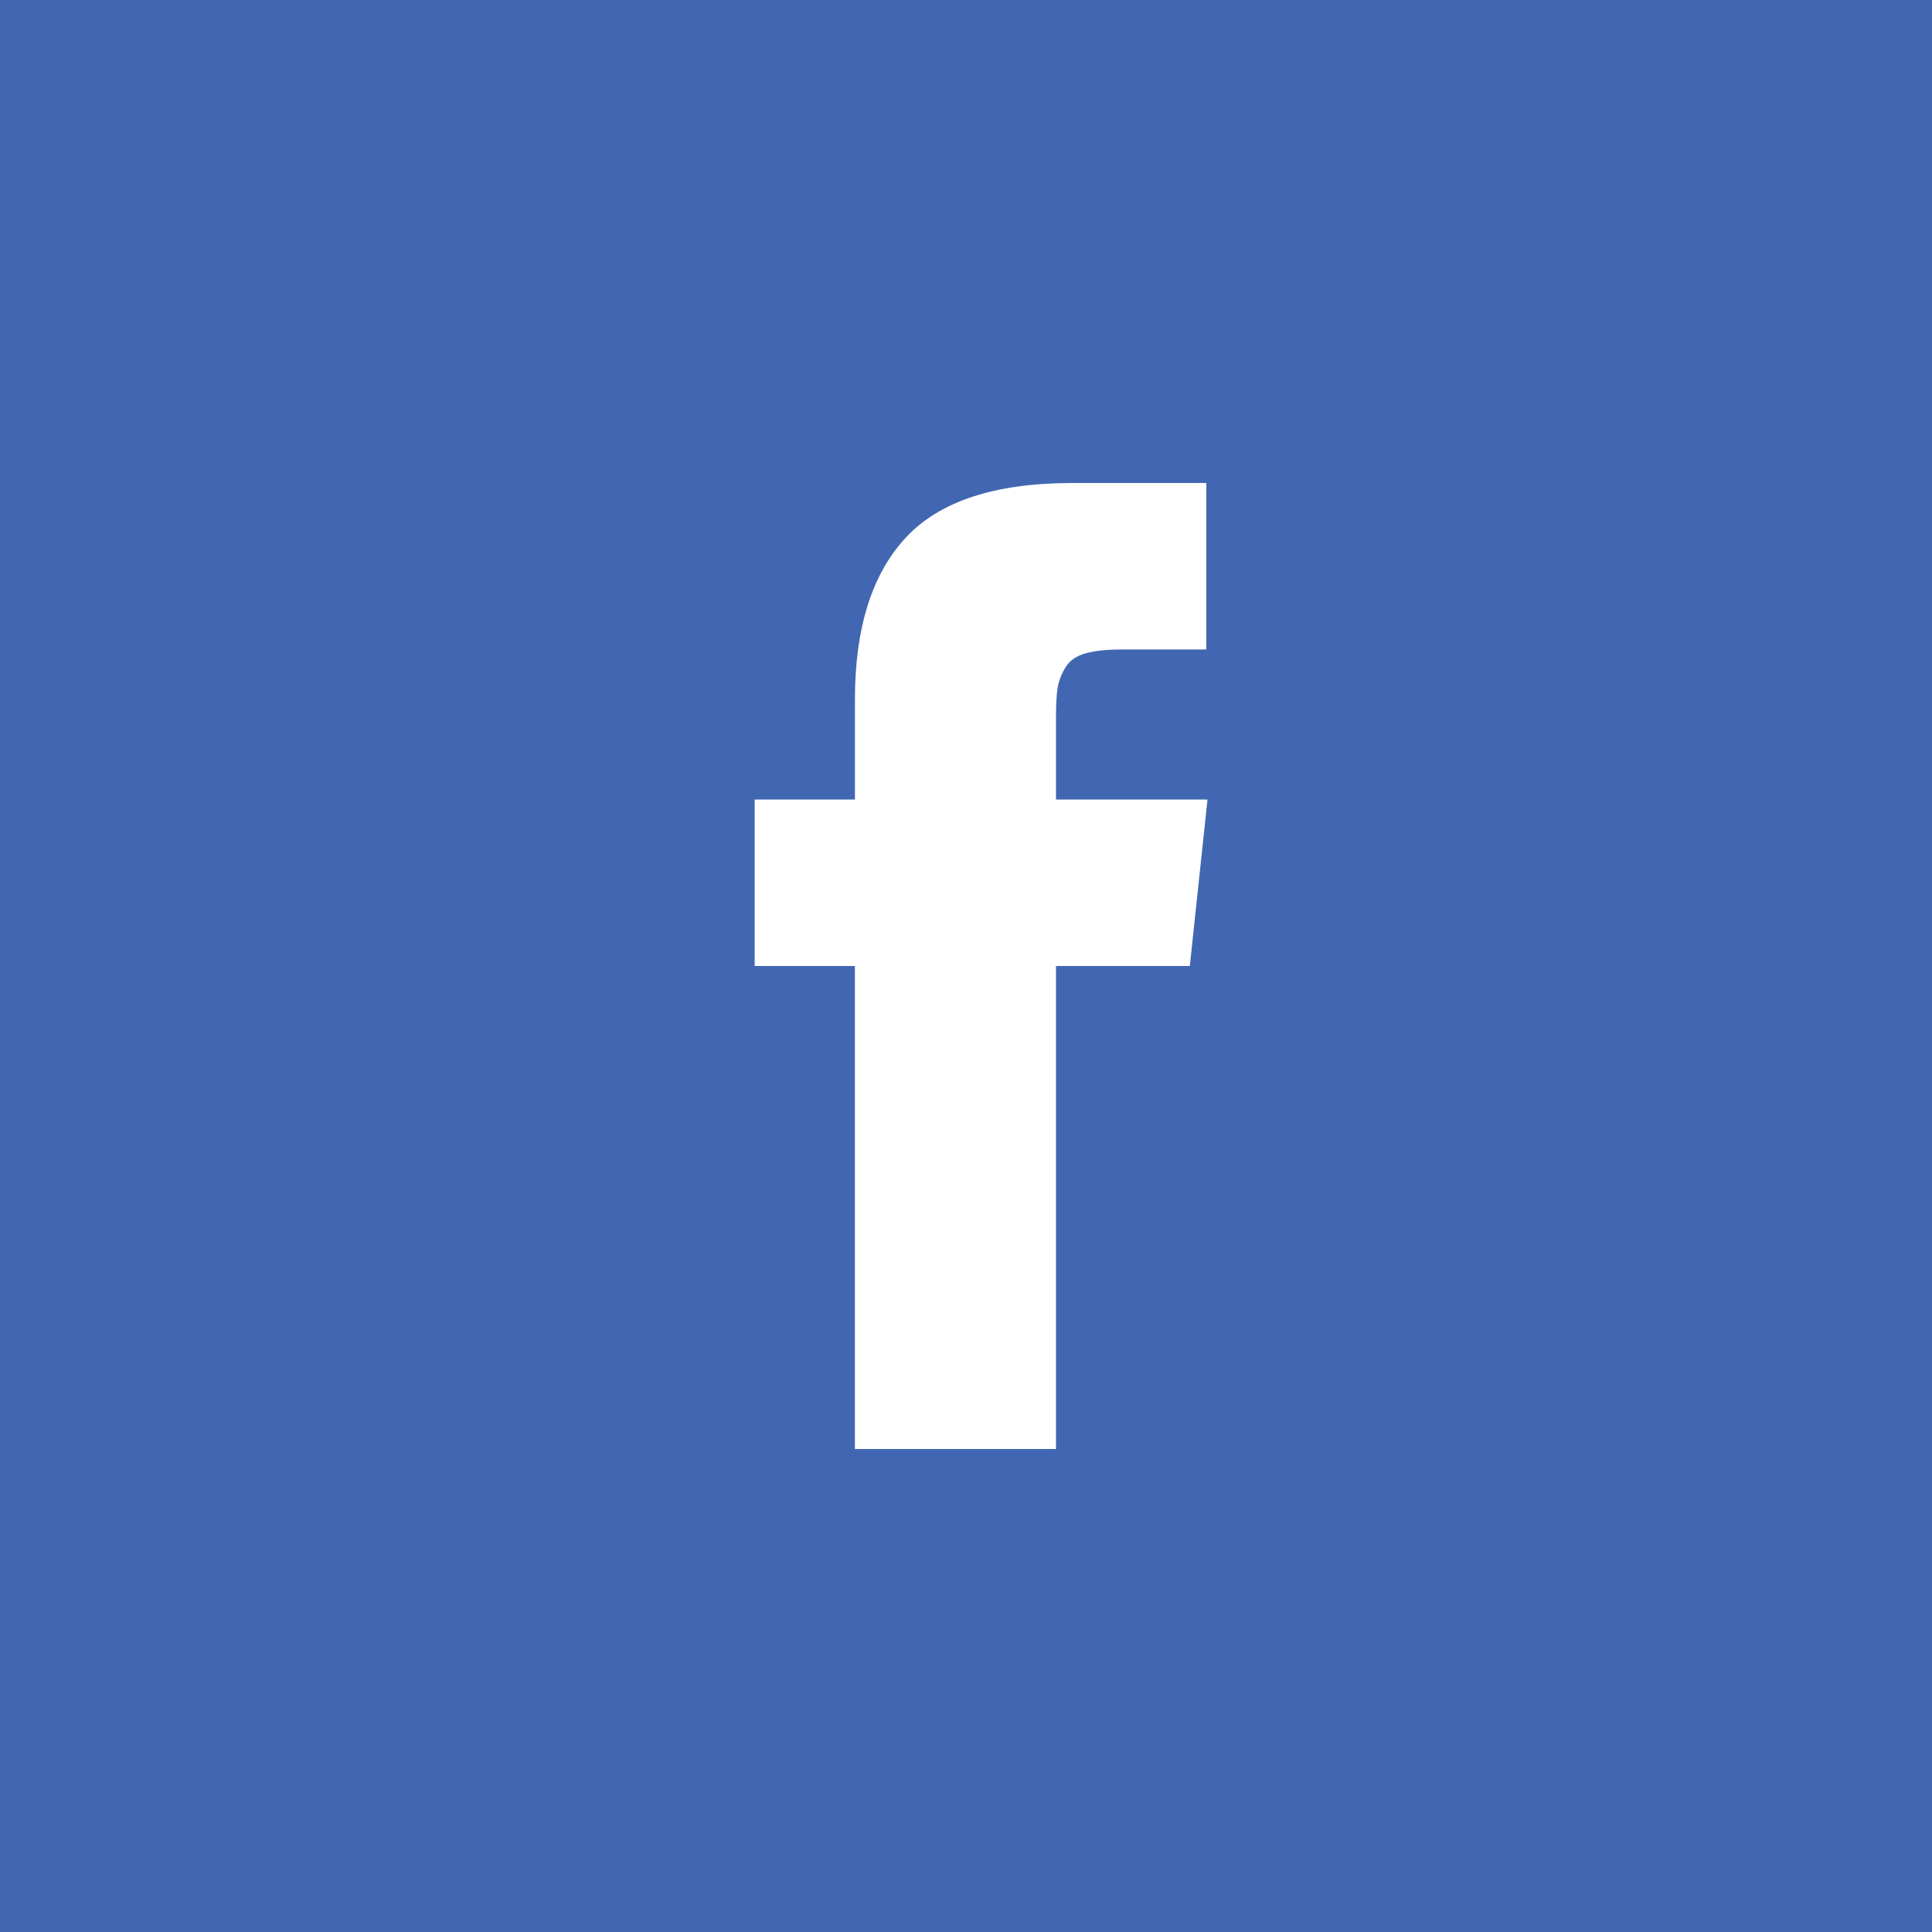 <svg width="64" height="64" viewBox="0 0 64 64" fill="none" xmlns="http://www.w3.org/2000/svg">
<path d="M0 0H64V64H0V0Z" fill="#4267B2"/>
<path d="M34.981 26.485V23.728C34.981 23.314 35 22.994 35.039 22.767C35.078 22.54 35.166 22.317 35.303 22.097C35.44 21.877 35.661 21.725 35.967 21.641C36.273 21.556 36.68 21.514 37.188 21.514H39.961V16H35.528C32.962 16 31.12 16.605 30 17.815C28.881 19.026 28.321 20.809 28.321 23.165V26.485H25V32H28.32V48H34.981V32H39.414L40 26.485H34.981Z" fill="white"/>
</svg>
